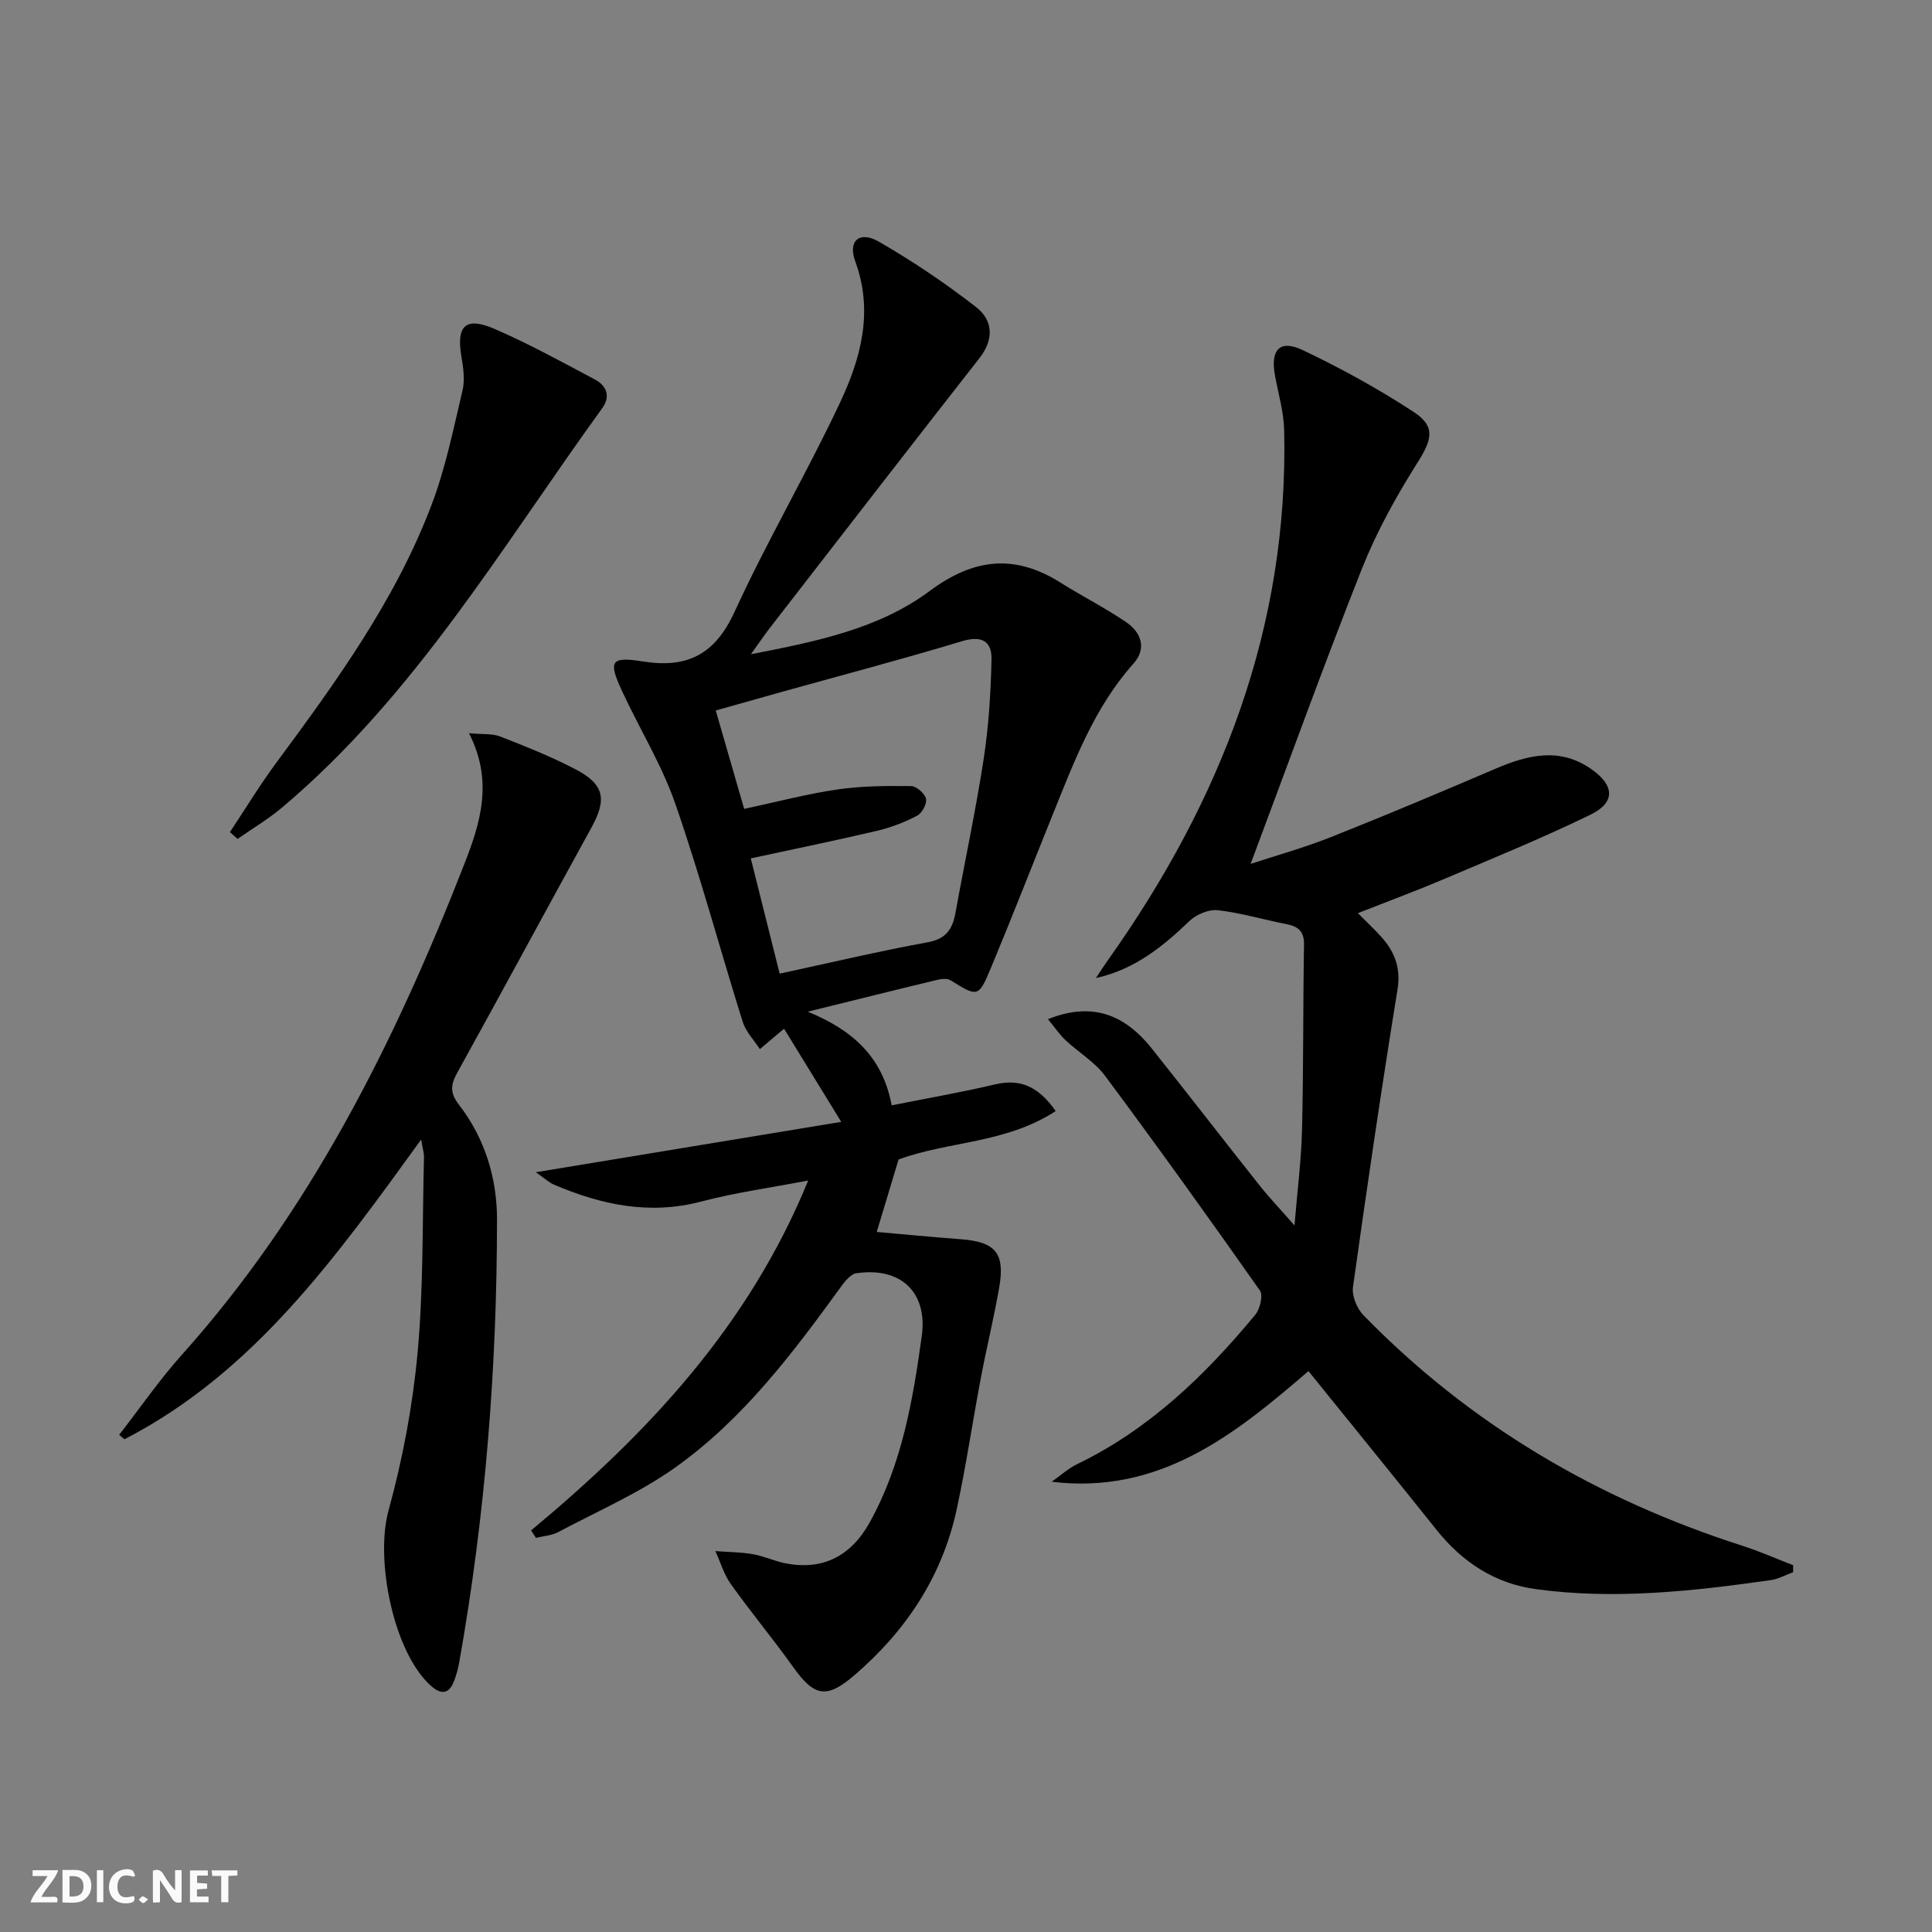 <svg enable-background="new 0 0 400 400" viewBox="0 0 400 400" xmlns="http://www.w3.org/2000/svg"><rect x="0" y="0" width="400" height="400" fill="#808080" stroke="none"/><g fill="#fbfafa"><path d="m37.59 393.81c-.92.31-1.52.05-2-.78-.7-1.2-1.52-2.34-2.47-3.78v4.59c-.55.03-.95.05-1.41.07-.03-.37-.06-.64-.06-.91 0-1.91 0-3.81 0-5.7 1.13-.41 1.77-.03 2.29.91.62 1.11 1.38 2.14 2.31 3.19v-4.2h1.35v6.61z"/><path d="m12.94 393.88v-6.75c1.9.19 3.93-.54 5.37 1.29.8 1.01.78 2.88.03 3.97-1.37 1.97-3.4 1.51-5.4 1.49m1.45-1.22c2.04.12 2.92-.58 2.89-2.21-.03-1.51-.98-2.19-2.89-2z"/><path d="m11.81 393.87h-5.49c.68-2.18 2.47-3.48 3.51-5.45h-3.08v-1.21h5.29c-.71 2.13-2.44 3.48-3.47 5.51.86 0 1.63.04 2.39-.01.79-.05 1.14.21.85 1.16"/><path d="m39.33 393.86v-6.61h3.7v1.07h-2.22v1.52c.68.04 1.34.09 2.07.13v1.07c-.72.05-1.38.09-2.1.14v1.48h2.4v1.19h-3.85z"/><path d="m27.71 388.56c-1.15-.3-2.46-.61-3.1.64-.37.73-.41 1.93-.06 2.67.63 1.35 1.99.93 3.17.68.35.94-.01 1.32-.93 1.46-1.62.25-3.05-.27-3.76-1.48-.73-1.25-.6-3.03.31-4.17.88-1.11 2.71-1.7 4-1.16.32.13.44.74.65 1.12-.1.08-.19.16-.28.24"/><path d="m49.15 387.24v1.07c-.59.02-1.17.05-1.87.08v5.44h-1.48v-5.44h-1.85c-.05-.4-.08-.73-.13-1.15z"/><path d="m20.06 387.21h1.33v6.62h-1.33z"/><path d="m30.68 393.25c-.49.38-.8.79-1.05.76-.32-.05-.6-.45-.9-.7.26-.24.51-.64.8-.67.29-.04.62.3 1.15.61"/></g><path d="m109.96 316.86c23.93-19.92 44.97-42.11 57.37-72.45-7.78 1.5-15.06 2.49-22.12 4.35-10.75 2.84-20.71.69-30.53-3.5-.98-.42-1.8-1.21-3.75-2.56 21.4-3.53 41.68-6.88 63.24-10.43-4.46-7.27-8.15-13.28-11.84-19.29-1.97 1.67-3.49 2.95-5.01 4.23-1.21-1.87-2.9-3.59-3.55-5.64-4.71-15.03-8.79-30.28-13.95-45.15-2.81-8.1-7.44-15.57-11.06-23.4-2.84-6.15-2.34-7.14 4.3-6.08 9.28 1.48 14.98-1.45 19.03-10.28 6.71-14.63 14.88-28.57 21.75-43.13 4.35-9.22 7.08-18.94 3.23-29.42-1.58-4.28.91-6.38 4.9-4.07 6.99 4.03 13.74 8.58 20.11 13.53 3.49 2.71 3.79 6.64.71 10.57-14.56 18.6-29 37.29-43.47 55.96-1.1 1.42-2.1 2.91-3.84 5.35 13.73-2.67 26.5-5.28 37.01-13.1 9.07-6.74 17.55-7.71 27.03-1.75 4.49 2.82 9.26 5.23 13.64 8.21 3.12 2.12 4.31 5.44 1.52 8.57-8.06 9.03-12.21 20.08-16.62 31.01-4.29 10.62-8.44 21.3-12.85 31.88-2.62 6.3-2.76 6.19-8.42 2.68-.68-.42-1.87-.29-2.75-.08-8.53 2.05-17.04 4.18-26.81 6.59 9.47 3.86 15.55 9.52 17.38 19.39 7.29-1.46 14.41-2.69 21.43-4.34 5.28-1.24 9 .5 12.53 5.52-10.23 6.72-22.37 6.26-32.53 10.03-1.48 4.92-2.89 9.59-4.52 15 5.5.48 11.46 1.07 17.43 1.51 7.18.54 9.18 2.89 7.91 10.09-1.09 6.21-2.59 12.34-3.77 18.53-1.73 9.13-3.07 18.34-5.04 27.41-3 13.81-10.47 25.04-21.1 34.19-5.83 5.02-8.37 4.48-12.72-1.63-4.15-5.82-8.74-11.33-12.89-17.15-1.45-2.02-2.17-4.56-3.23-6.87 2.59.19 5.22.2 7.77.64 2.28.39 4.44 1.43 6.71 1.88 7.72 1.53 13.57-1.46 17.44-8.41 6.69-12.02 8.96-25.26 10.81-38.6 1.26-9.07-4.31-14.39-13.53-13.04-1.17.17-2.35 1.62-3.16 2.75-10 13.78-20.27 27.43-34.25 37.4-7.49 5.34-16.14 9.09-24.33 13.44-1.36.72-3.07.82-4.61 1.2-.34-.52-.67-1.03-1-1.54zm44.11-149.39c6.7-1.43 12.95-3.09 19.3-4.02 5.02-.74 10.16-.75 15.25-.7 1.11.01 2.85 1.53 3.1 2.62.24 1.02-.83 2.99-1.85 3.52-2.6 1.36-5.44 2.44-8.3 3.12-8.5 2-17.06 3.75-26.13 5.71 1.98 7.92 3.89 15.54 5.98 23.86 10.59-2.28 20.56-4.65 30.63-6.49 3.86-.7 5.16-2.74 5.78-6.14 1.91-10.59 4.19-21.13 5.82-31.76 1.05-6.84 1.49-13.81 1.63-20.73.07-3.66-2-4.94-6.06-3.72-12.37 3.74-24.87 7.03-37.33 10.5-4.54 1.27-9.08 2.56-13.7 3.86 2.06 7.14 3.94 13.64 5.88 20.37z" fill="#000001"/><path d="m216.97 211.01c8.72-3.48 15.54-1.39 21.5 6.08 7.47 9.37 14.79 18.87 22.24 28.25 2.03 2.57 4.3 4.95 7.3 8.37.61-7.38 1.41-13.57 1.56-19.78.31-12.78.2-25.58.41-38.37.05-2.8-1.25-3.76-3.69-4.24-4.73-.92-9.38-2.33-14.15-2.87-1.88-.21-4.45.87-5.87 2.23-5.53 5.3-11.32 10.03-19.38 11.82.85-1.28 1.68-2.57 2.57-3.82 23.3-32.85 37.38-68.78 36.41-109.65-.09-3.76-1.2-7.5-1.89-11.23-1-5.37.95-7.58 5.72-5.32 7.91 3.75 15.65 8.01 22.97 12.8 4.66 3.05 3.78 5.78.8 10.51-4.39 6.96-8.45 14.28-11.48 21.91-8 20.19-15.37 40.64-23.06 61.16 5.22-1.72 11.07-3.34 16.68-5.57 11.42-4.53 22.74-9.31 34.03-14.14 6.68-2.85 13.24-4.51 19.83.09 4.81 3.36 5.04 6.9-.2 9.44-9.98 4.86-20.29 9.06-30.52 13.41-5.64 2.39-11.39 4.52-17.62 6.97 1.87 1.88 3.5 3.38 4.96 5.03 2.73 3.09 3.96 6.39 3.24 10.84-3.32 20.47-6.34 41-9.21 61.54-.26 1.83.82 4.44 2.17 5.83 22.04 22.63 48.47 38.12 78.47 47.74 3.56 1.14 7 2.67 10.49 4.02v1.45c-1.55.56-3.06 1.42-4.65 1.64-16.15 2.29-32.35 4.09-48.65 1.86-8.44-1.16-15.16-5.56-20.48-12.21-8.72-10.91-17.53-21.74-26.57-32.93-15.32 13.21-30.82 25.61-53.16 22.91 1.77-1.24 3.42-2.75 5.34-3.68 14.89-7.21 26.45-18.37 36.82-30.91.98-1.19 1.65-4.01.95-5-10.51-14.95-21.16-29.79-32.06-44.45-2.13-2.87-5.47-4.84-8.14-7.34-1.23-1.14-2.2-2.59-3.68-4.39z" fill="#000001"/><path d="m87.19 235.94c-17.66 24.37-34.61 48.21-61.42 62.04-.37-.3-.73-.61-1.1-.91 4.31-5.54 8.31-11.36 12.98-16.57 26.6-29.71 44.03-64.67 58.4-101.39 3.36-8.58 6.19-17.31 1.04-27.31 2.82.27 4.83.04 6.49.69 5.25 2.05 10.52 4.15 15.51 6.75 6.07 3.16 6.61 6.22 3.32 12.18-9.29 16.88-18.43 33.85-27.76 50.71-1.37 2.48-1.51 4.15.36 6.58 5.36 6.92 7.89 15.18 7.89 23.73-.01 30.77-2.42 61.38-7.82 91.72-.23 1.3-.59 2.59-1.05 3.82-1.08 2.89-2.77 2.9-4.9.97-7.7-6.99-11.49-26.06-8.69-36.22 2.93-10.65 5.01-21.69 6.02-32.69 1.23-13.38.97-26.91 1.32-40.37.04-.93-.27-1.85-.59-3.73z" fill="#000001"/><path d="m47.6 172.28c3.17-4.76 6.14-9.67 9.53-14.26 12.48-16.88 24.82-33.87 32.29-53.68 2.85-7.56 4.47-15.6 6.34-23.5.52-2.18.17-4.67-.22-6.94-1.11-6.43.82-8.41 6.81-5.82 7.14 3.09 13.99 6.86 20.87 10.52 2.37 1.26 3.23 3.48 1.48 5.89-20.75 28.65-38.77 59.49-66.29 82.69-2.87 2.42-6.14 4.35-9.23 6.51-.53-.46-1.05-.94-1.58-1.41z" fill="#000001"/></svg>
